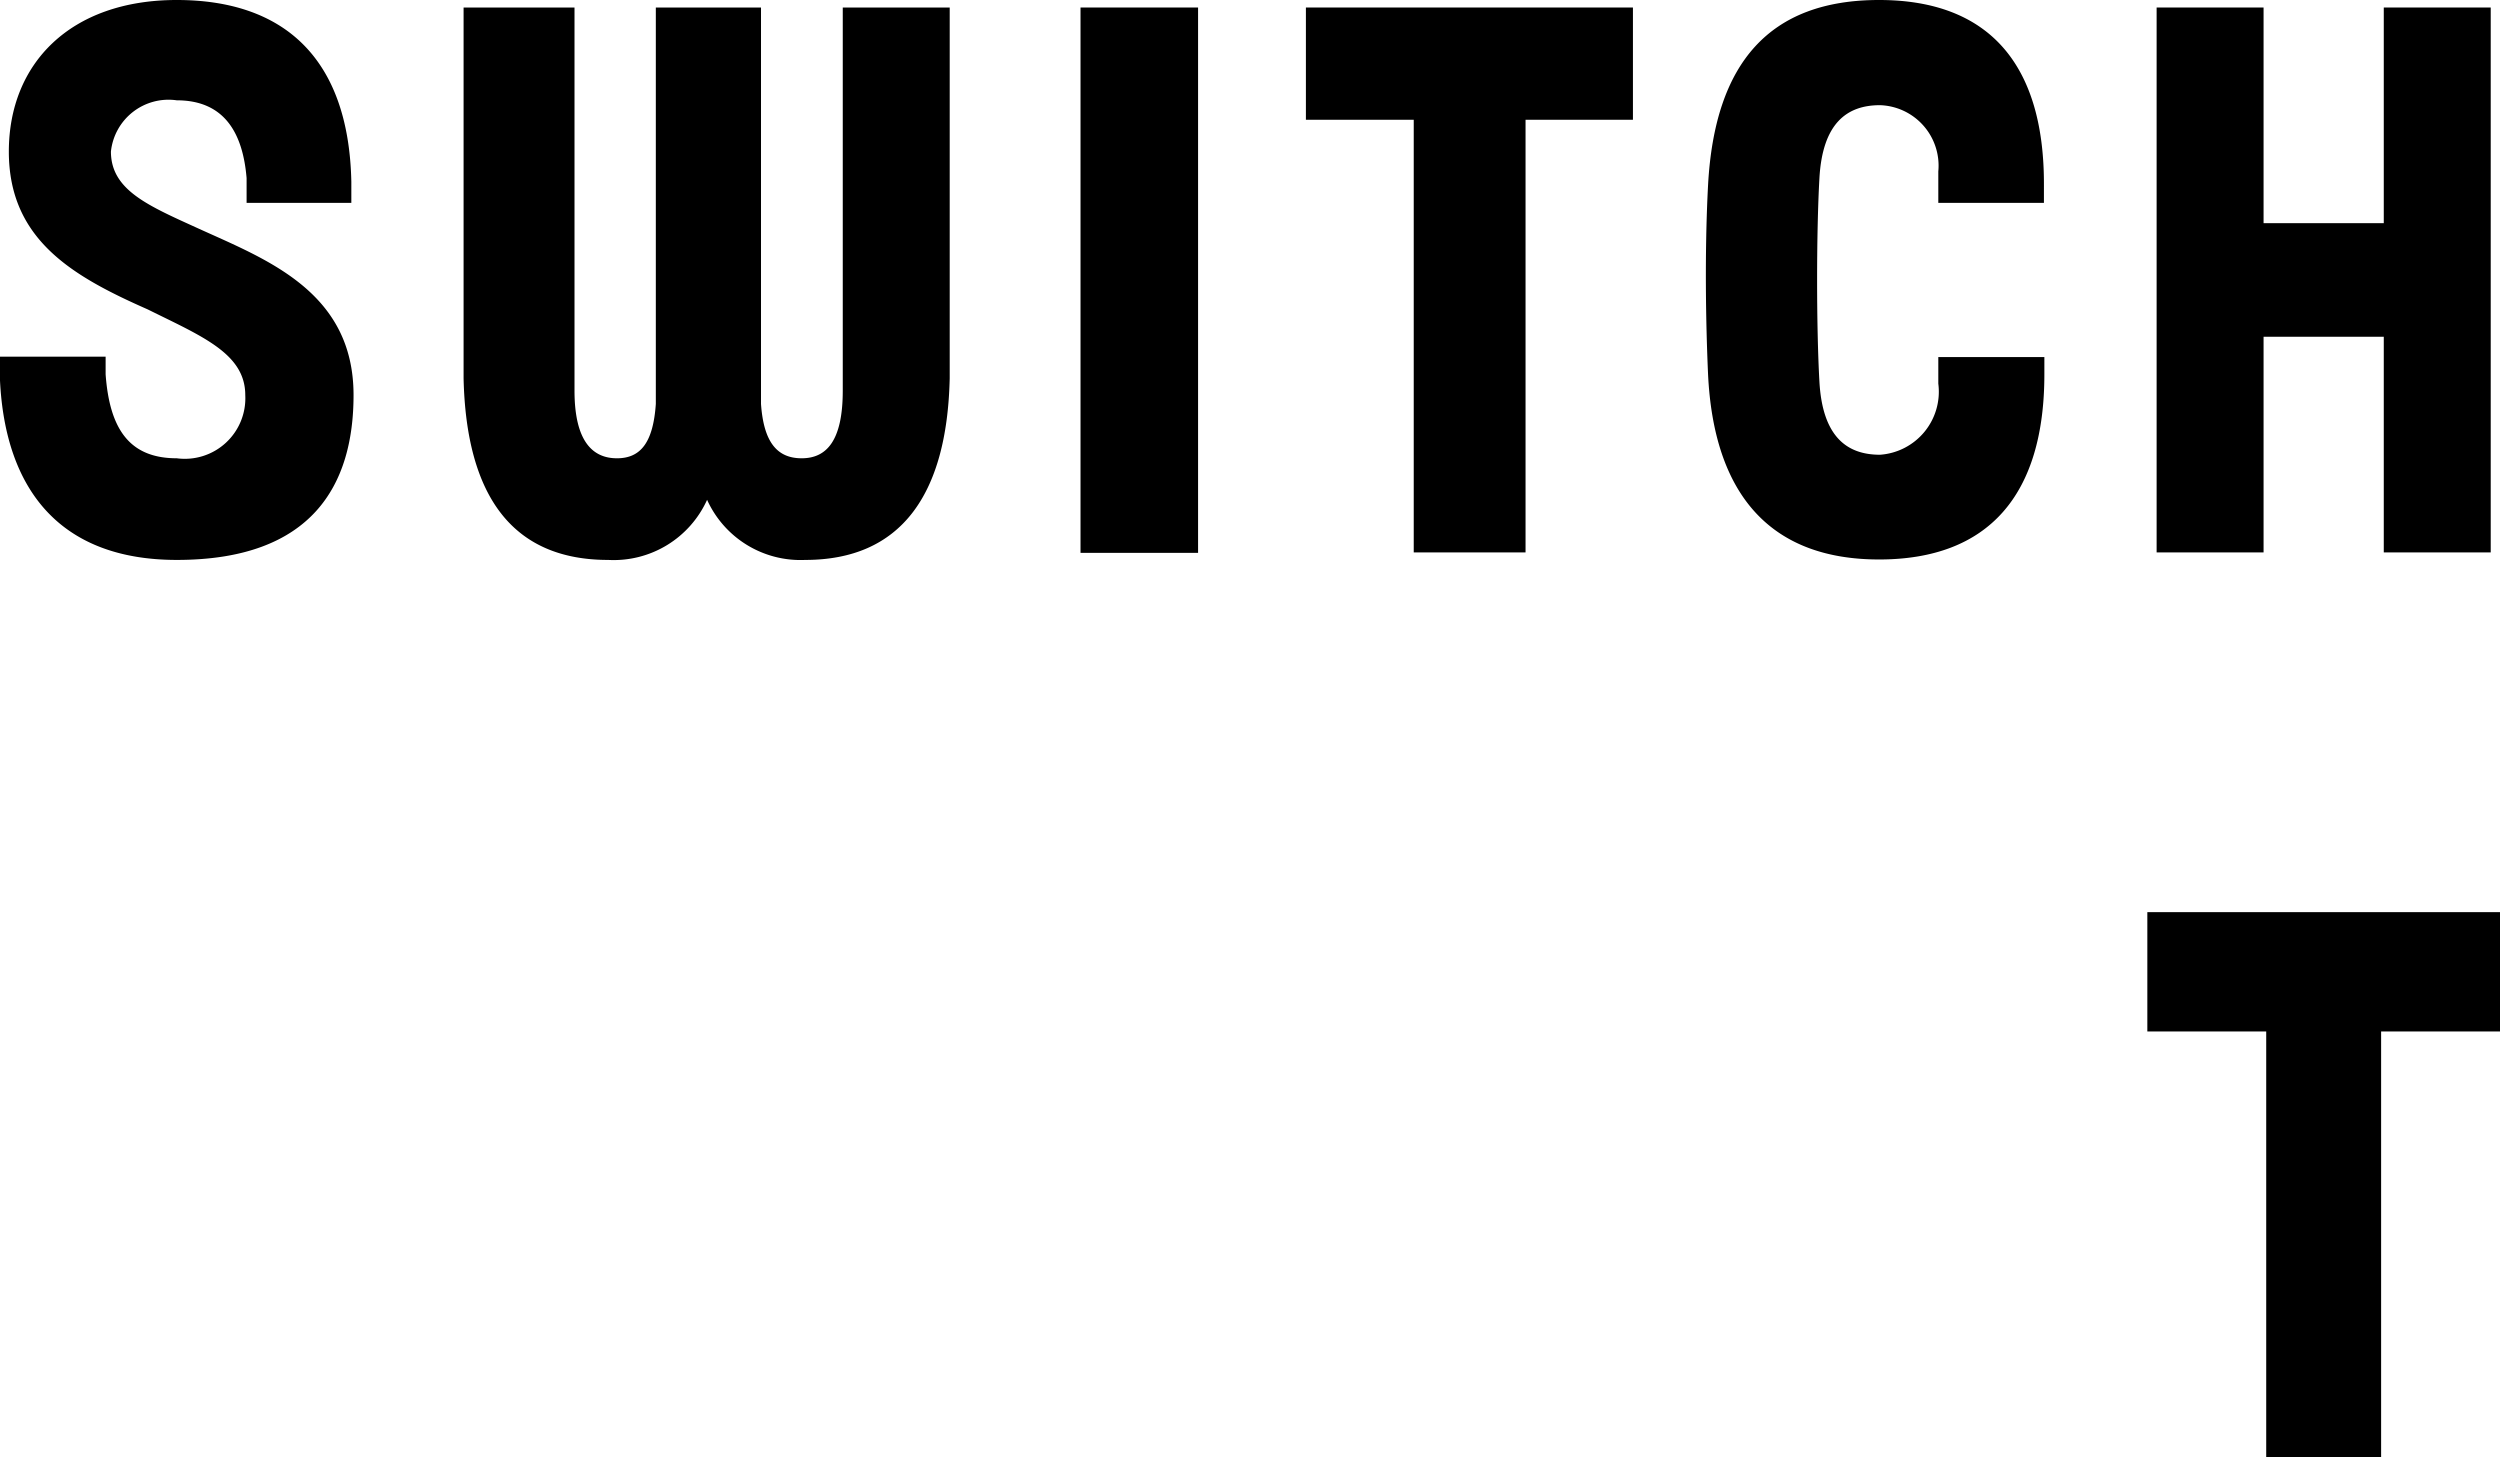 <svg xmlns="http://www.w3.org/2000/svg" viewBox="0 0 56.57 32.97" role="img" aria-labelledby="title">
  <title id="title">SWITCH T</title>
  <g>
    <rect x="24.45" y="0.17" width="2.66" height="12.34"/>
    <polygon points="34.52 12.5 34.52 2.71 36.95 2.71 36.95 0.17 29.55 0.17 29.55 2.71 31.99 2.71 31.99 12.5 34.52 12.5"/>
    <polygon points="48.8 0.17 48.8 12.5 51.22 12.5 51.22 7.62 53.94 7.62 53.94 12.5 56.36 12.5 56.36 0.17 53.94 0.17 53.94 5.05 51.22 5.05 51.22 0.17 48.8 0.17"/>
    <path d="M42.52,0c-2.47,0-3.72,1.41-3.87,4.19-0.08,1.52-.05,3.15,0,4.28,0.13,2.71,1.4,4.19,3.87,4.19s3.74-1.45,3.74-4.19V8.08h-2.4s0,0.22,0,.6a1.43,1.43,0,0,1-1.32,1.61c-0.75,0-1.3-.41-1.37-1.65s-0.07-3.37,0-4.61,0.62-1.65,1.37-1.65a1.37,1.37,0,0,1,1.32,1.5c0,0.15,0,.71,0,0.71h2.39V4.19C46.26,1.45,45,0,42.52,0Z"/>
    <polygon points="48.59 23.34 51.28 23.34 51.28 32.98 53.88 32.98 53.88 23.34 56.57 23.34 56.57 20.64 48.59 20.64 48.59 23.34"/>
    <path d="M10.49,0.17c0,1.45,0,7.07,0,8.39,0.06,2.67,1.11,4.11,3.27,4.11A2.32,2.32,0,0,0,16,11.31a2.32,2.32,0,0,0,2.22,1.36c2.15,0,3.21-1.45,3.27-4.11,0-1.32,0-6.93,0-8.39H19.07c0,1.86,0,7.53,0,8.67s-0.37,1.53-.93,1.53S17.28,10,17.22,9.14c0-.3,0-0.58,0-0.72V0.17H14.84V8.42c0,0.14,0,.43,0,0.72-0.06.87-.34,1.23-0.88,1.23S13,10,13,8.84,13,2,13,.17H10.49Z"/>
    <path d="M4,10.37c-1.07,0-1.52-.66-1.61-1.9,0-.12,0-0.26,0-0.4H0C0,8.3,0,8.44,0,8.61c0.12,2.47,1.36,4.06,4,4.06,3.07,0,4-1.7,4-3.73,0-2.33-1.95-3.06-3.49-3.76-1.14-.52-2-0.87-2-1.75A1.31,1.31,0,0,1,4,2.27c1.12,0,1.5.8,1.58,1.76,0,0.12,0,.29,0,0.56H7.95c0-.21,0-0.33,0-0.48C7.89,1.3,6.41,0,4,0S0.2,1.44.2,3.43,1.64,6.25,3.34,7C4.57,7.61,5.55,8,5.55,8.94A1.37,1.37,0,0,1,4,10.37Z"/>
  </g>
</svg>
